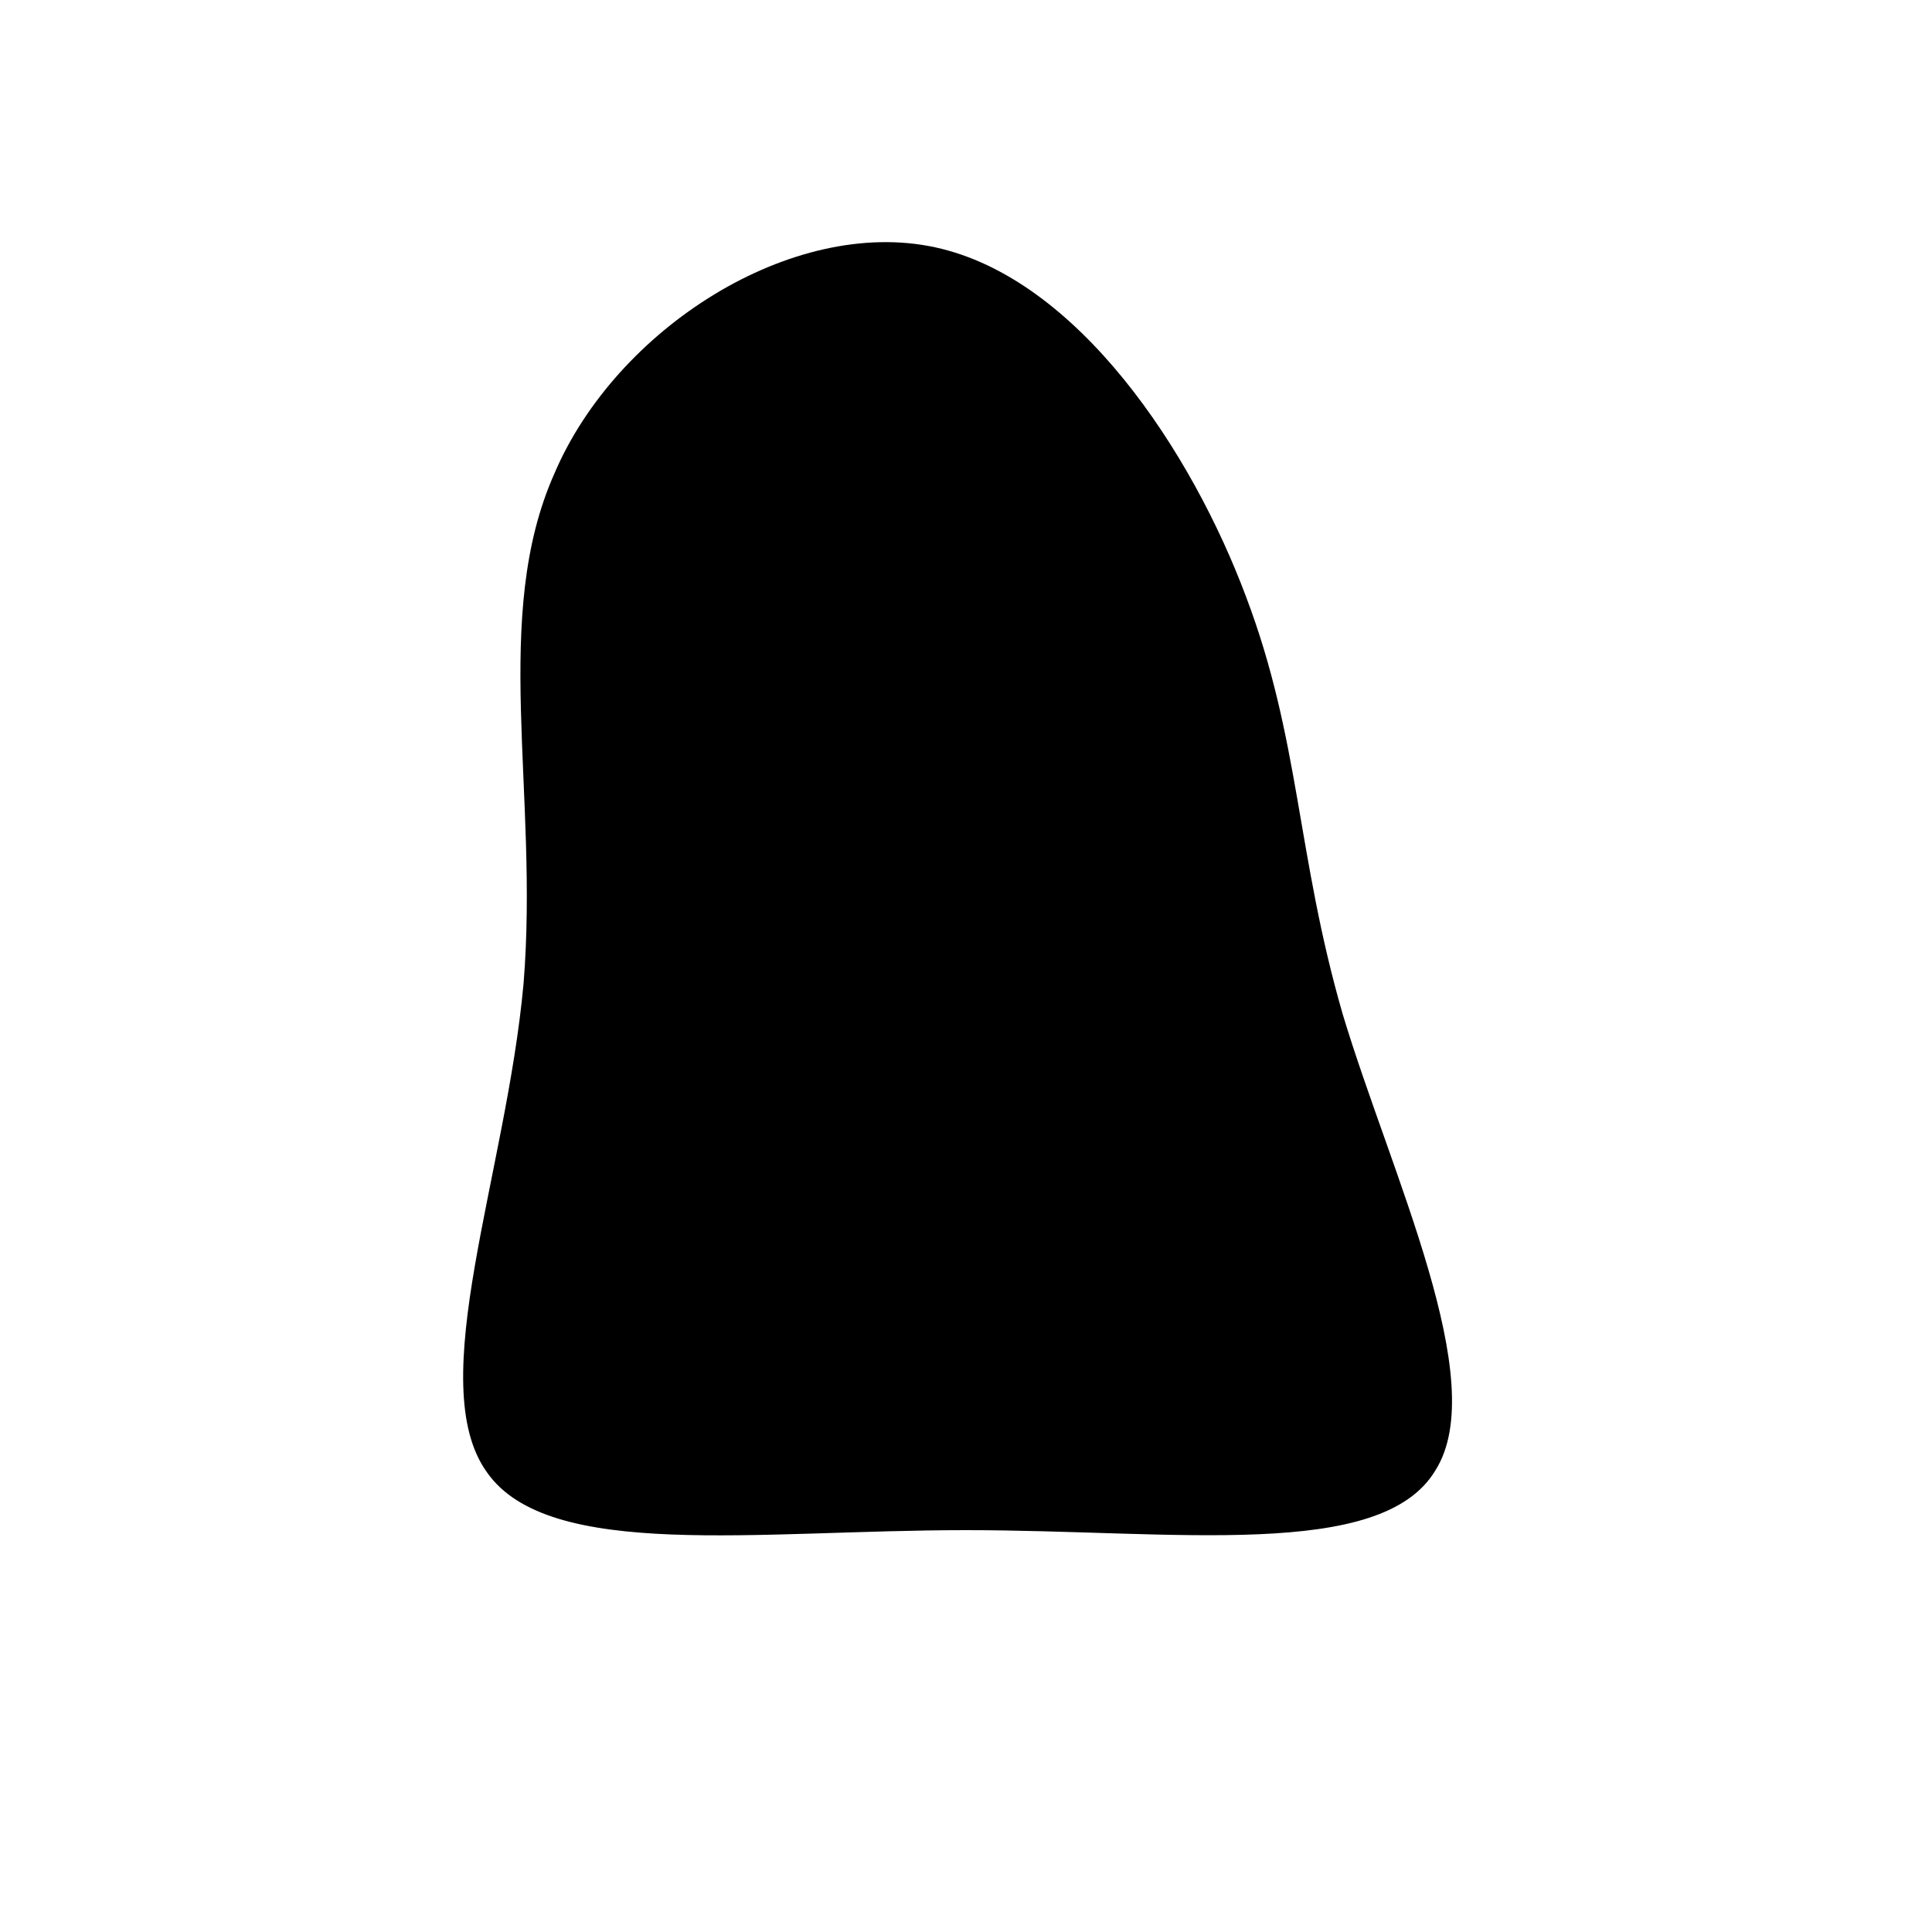 <?xml version="1.0" encoding="utf-8"?>
<!-- Generator: Adobe Illustrator 22.0.1, SVG Export Plug-In . SVG Version: 6.00 Build 0)  -->
<svg version="1.1" id="sw-js-blob-svg" xmlns="http://www.w3.org/2000/svg" xmlns:xlink="http://www.w3.org/1999/xlink" x="0px"
	 y="0px" viewBox="0 0 100 100" style="enable-background:new 0 0 100 100;" xml:space="preserve">
<style type="text/css">
	.st0{fill:url(#SVGID_1_);}
</style>
<linearGradient id="SVGID_1_" gradientUnits="userSpaceOnUse" x1="28.949" y1="79.367" x2="69.003" y2="26.985">
	<stop  offset="0" style="stop-color:#000000"/>
	<stop  offset="1" style="stop-color:#000000"/>
</linearGradient>
<path class="st0" d="M64.5,30.9c2.8,7.4,2.6,13.3,5,21.6c2.5,8.3,7.7,19,4.8,23.6c-2.8,4.7-13.5,3.1-24.3,3.1s-21.6,1.6-24.8-3
	c-3.3-4.6,1-15.4,1.9-25.3c0.8-9.9-1.7-19,1.6-26.4C31.9,17,41,11.2,48.4,12.8C55.8,14.4,61.7,23.4,64.5,30.9z"/>
</svg>
